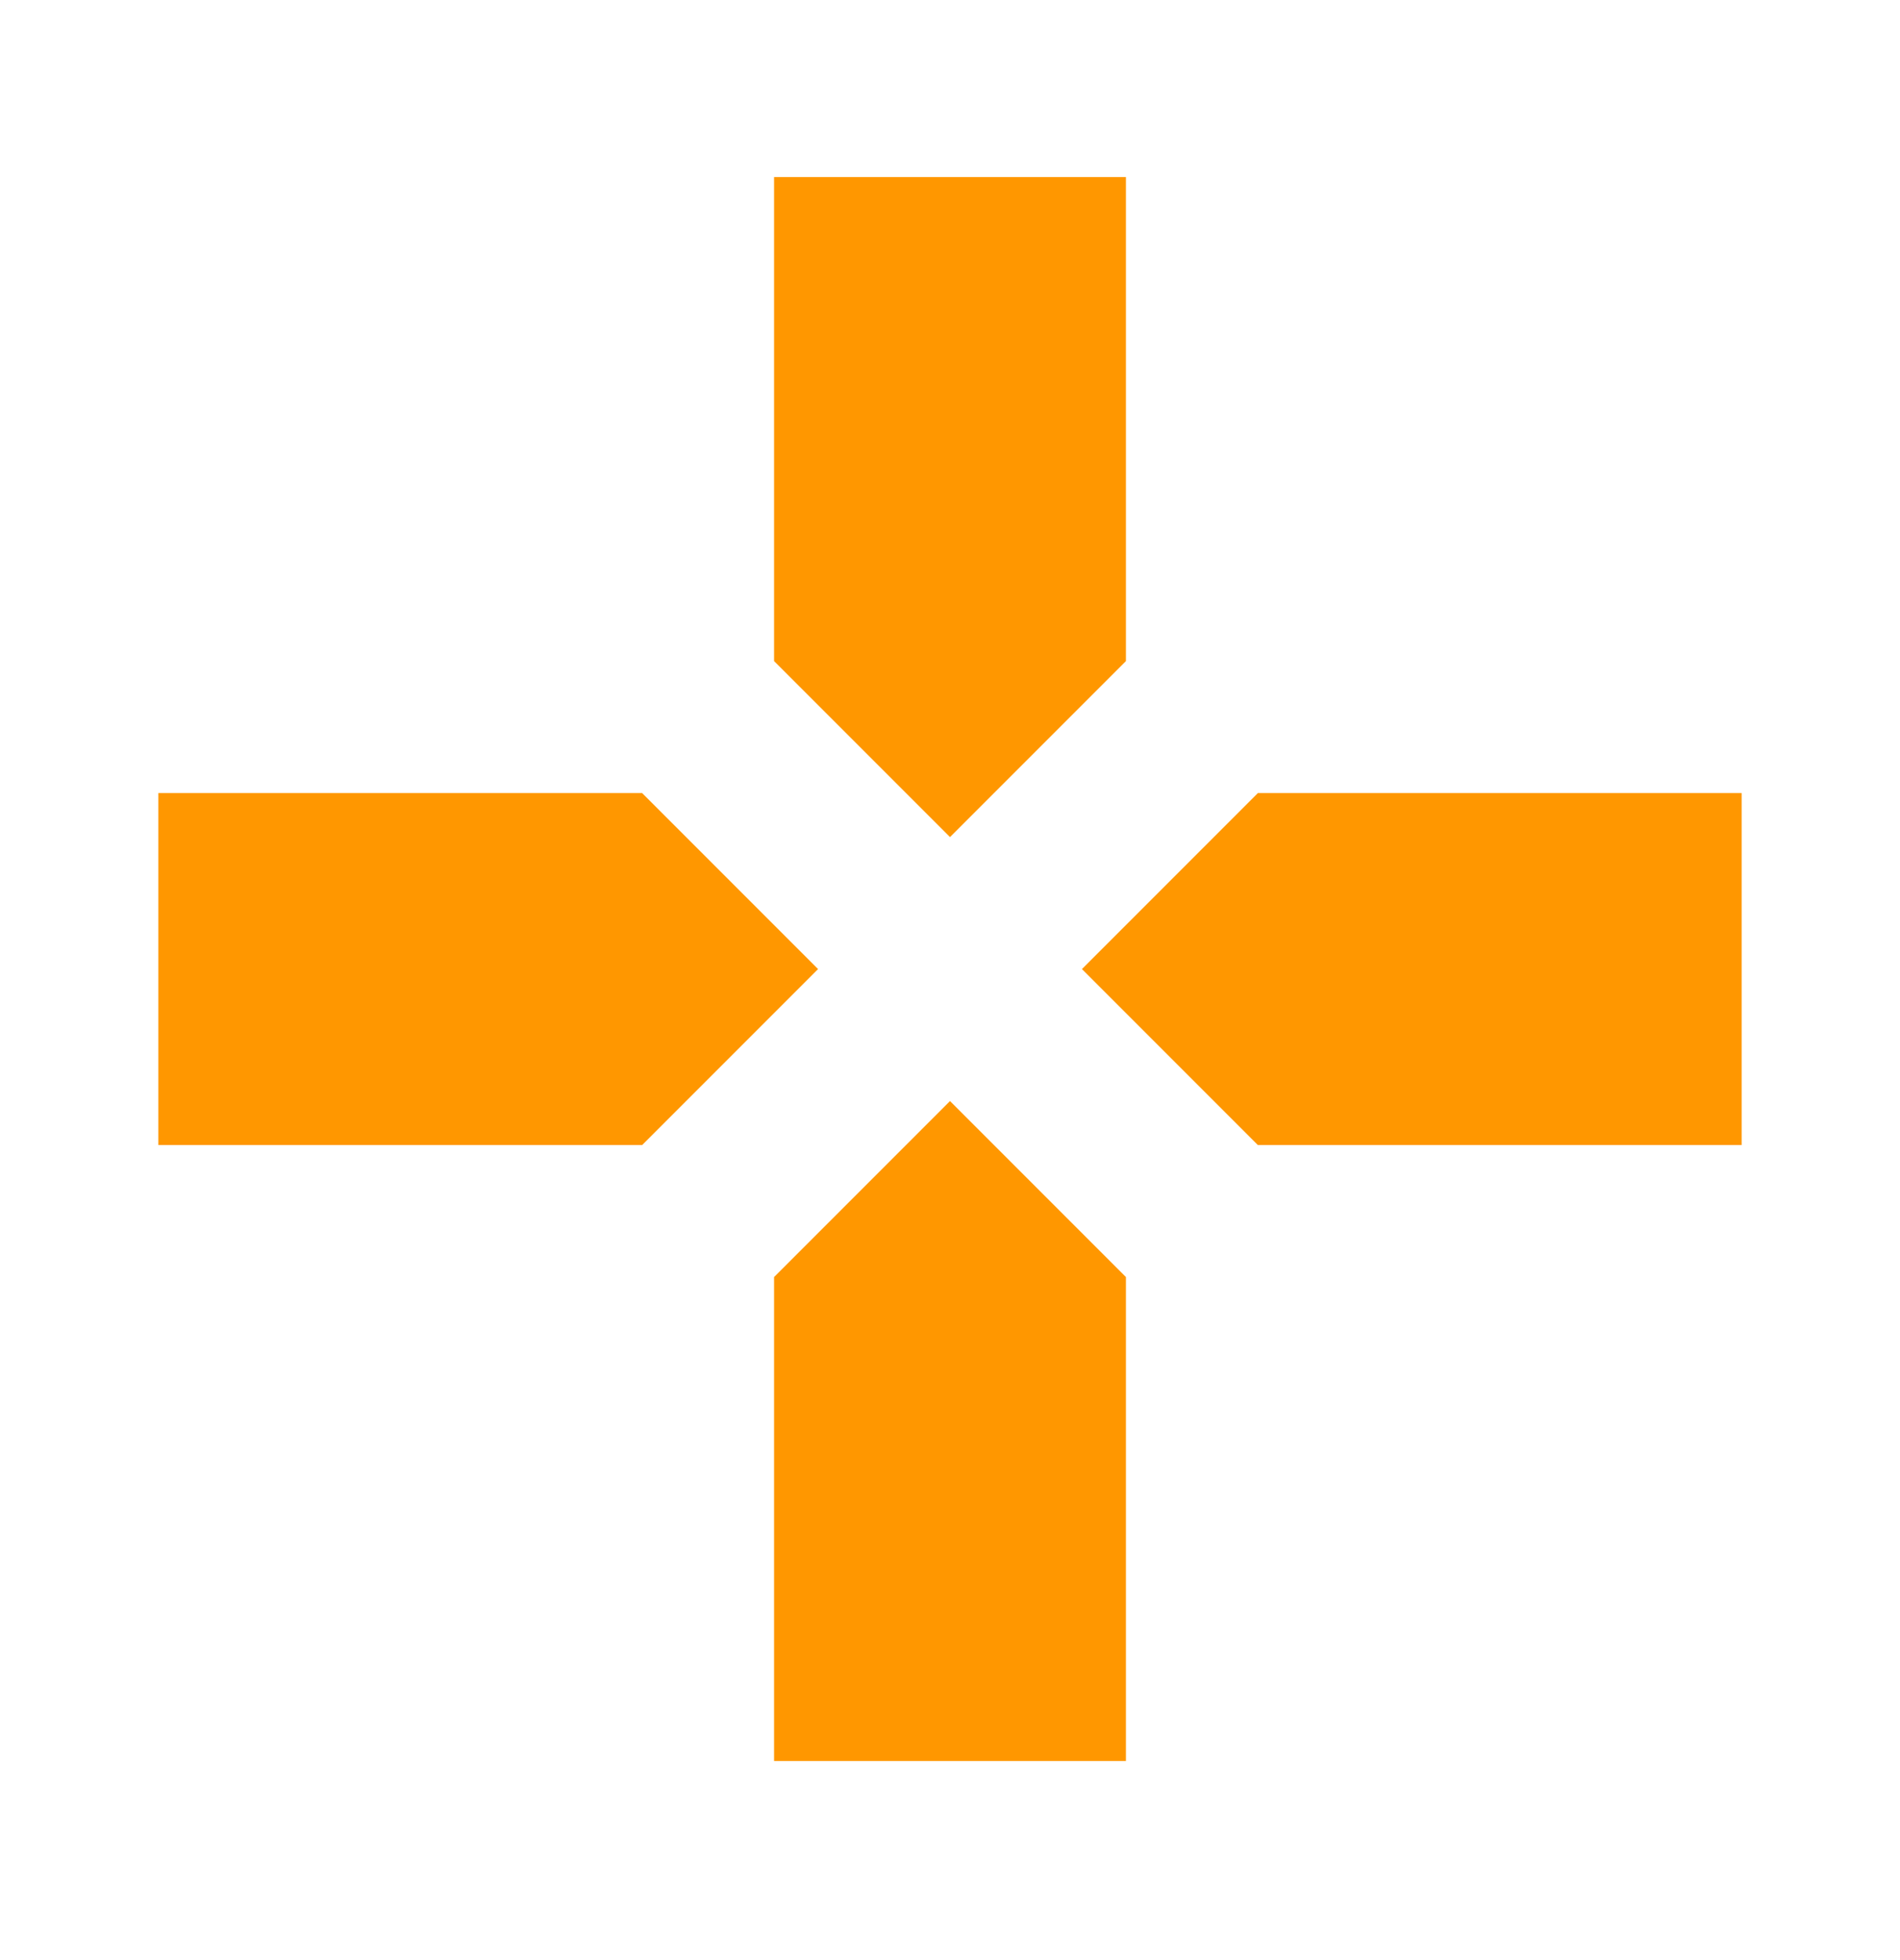 <svg width="32" height="33" viewBox="0 0 32 33" fill="none" xmlns="http://www.w3.org/2000/svg">
<path d="M13.037 11.13L16 14.093L18.963 11.13V2.981H13.037V11.13ZM13.037 21.5L16 18.537L18.963 21.5V29.648H13.037V21.5ZM21.185 19.278L18.222 16.315L21.185 13.352H29.333V19.278H21.185ZM10.815 13.352L13.778 16.315L10.815 19.278H2.667V13.352H10.815Z" fill="#FF9700"/>
</svg>
